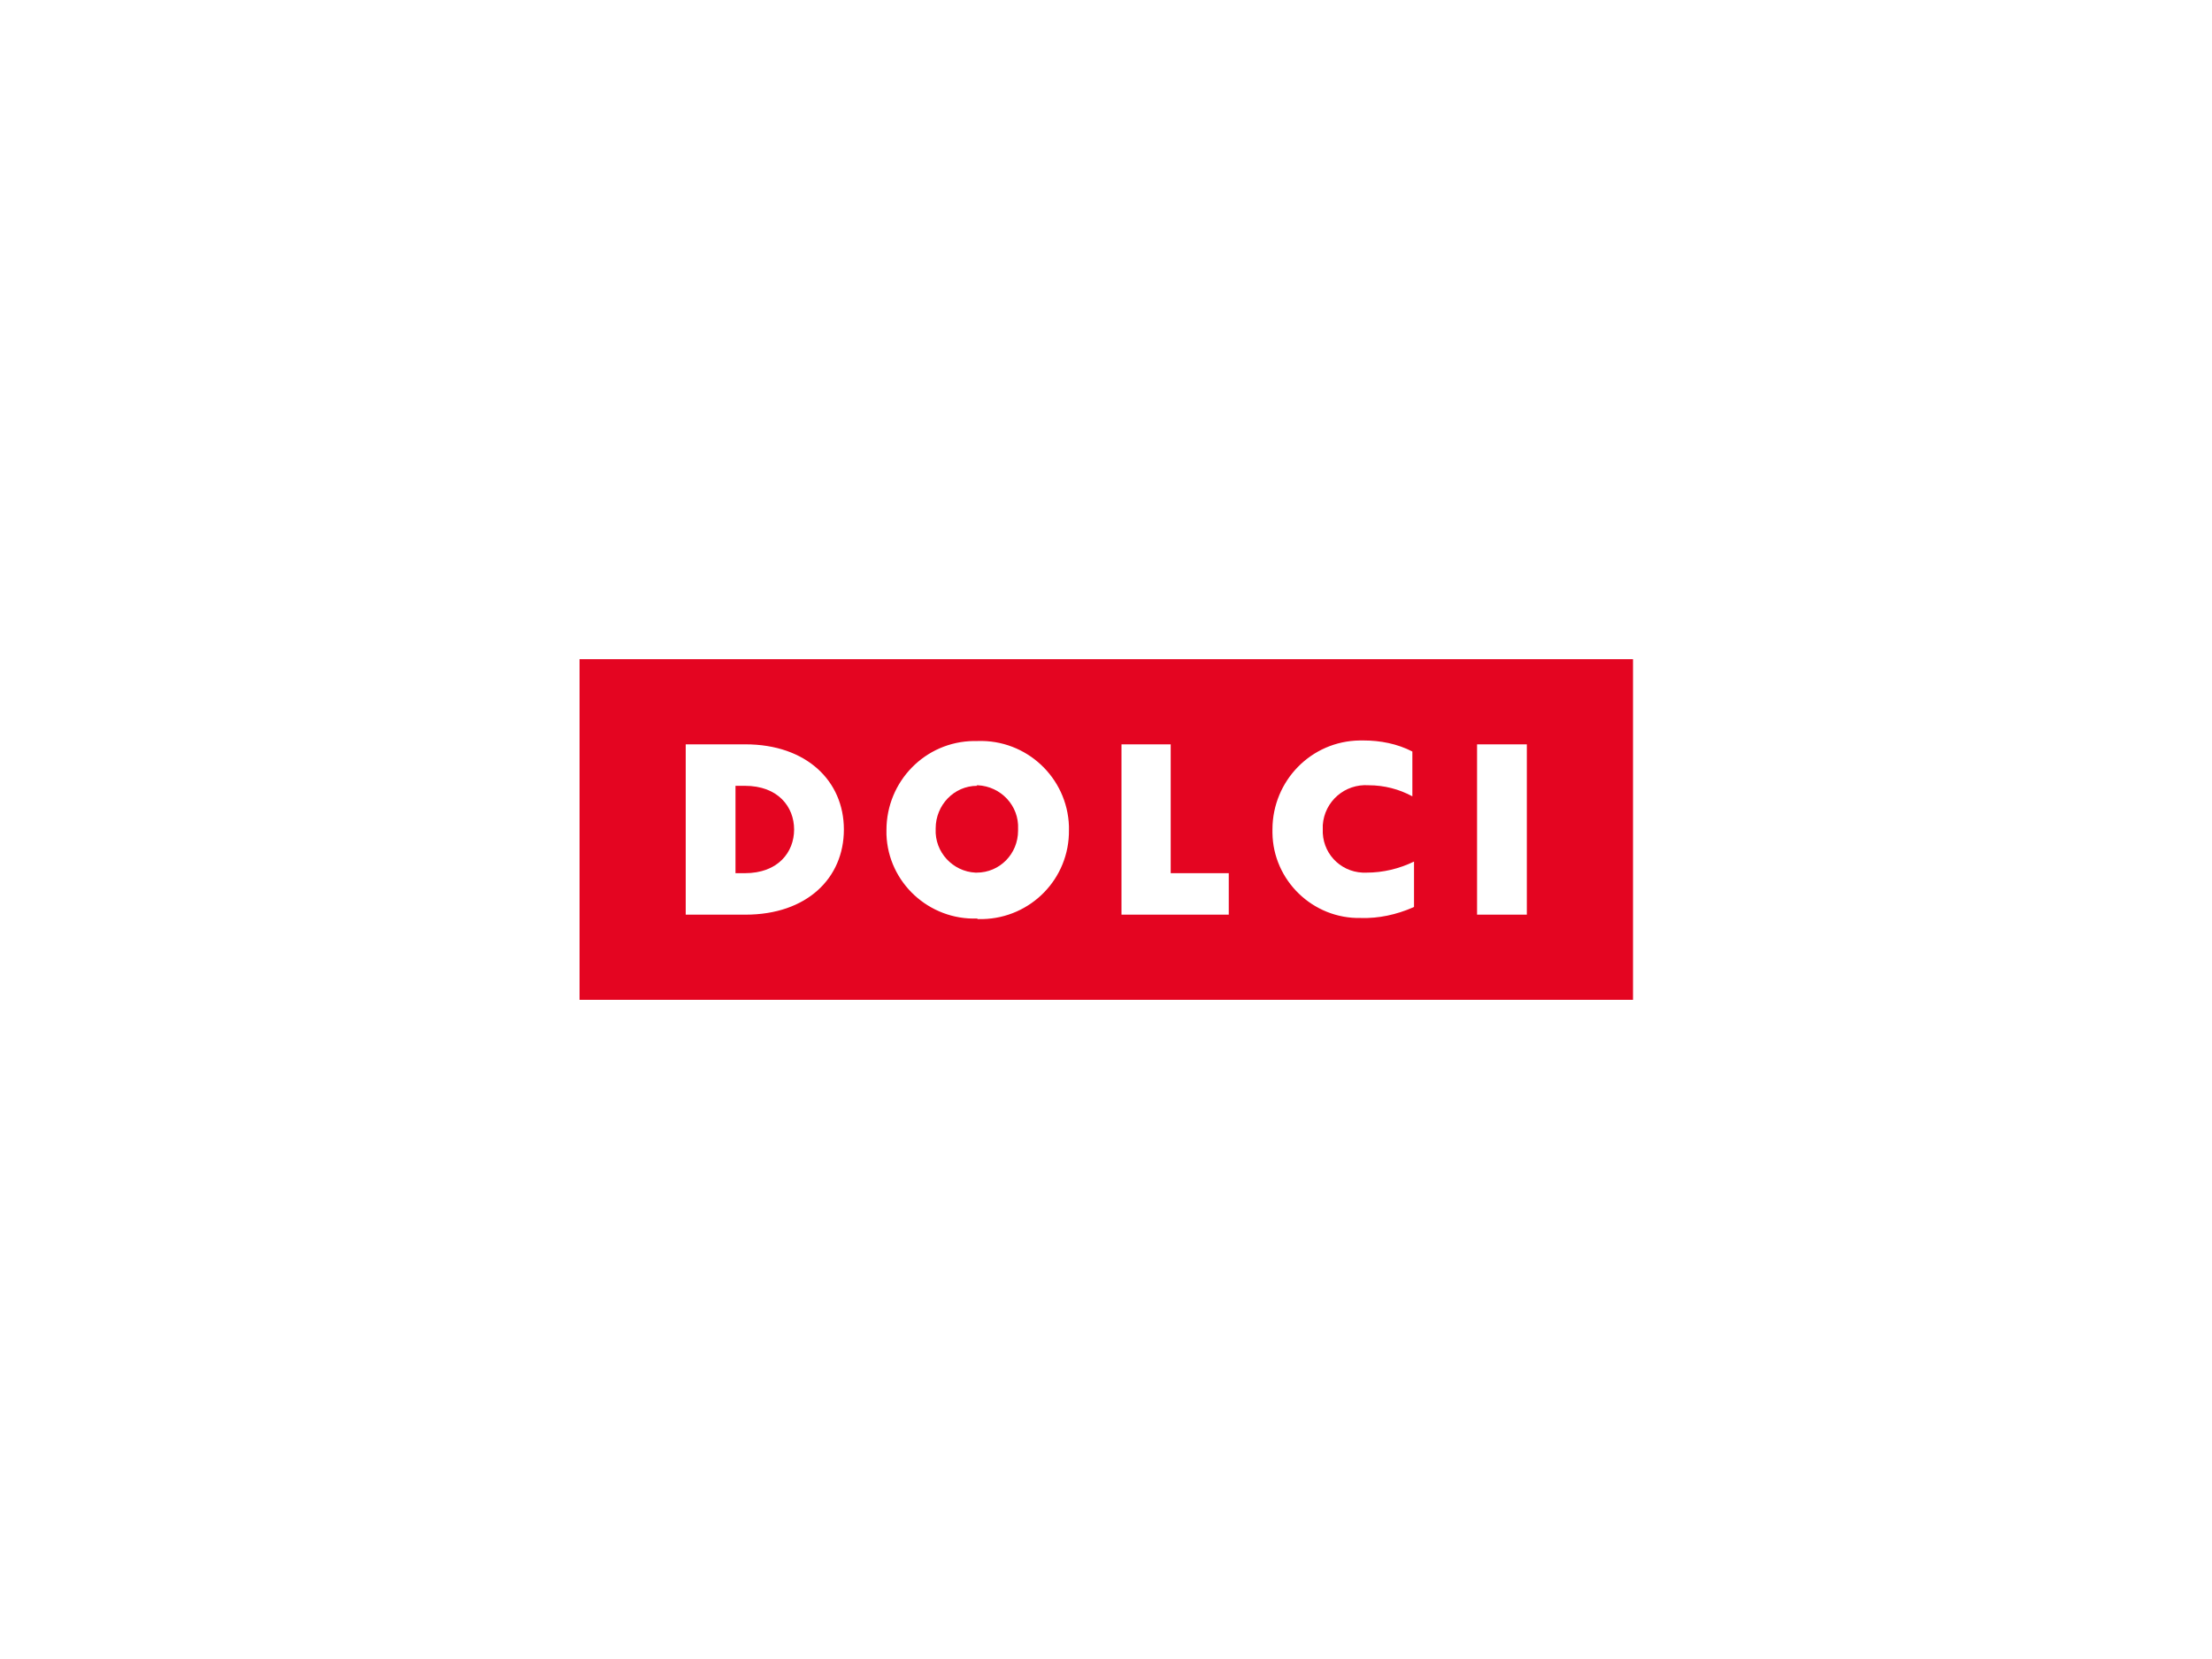 <?xml version="1.0" encoding="UTF-8"?>
<svg id="Calque_1" xmlns="http://www.w3.org/2000/svg" xmlns:xlink="http://www.w3.org/1999/xlink" version="1.1" viewBox="0 0 400 300">
  <!-- Generator: Adobe Illustrator 29.8.2, SVG Export Plug-In . SVG Version: 2.1.1 Build 3)  -->
  <defs>
    <style>
      .st0 {
        fill: none;
      }

      .st1 {
        fill: #e40521;
      }

      .st2 {
        clip-path: url(#clippath);
      }
    </style>
    <clipPath id="clippath">
      <rect class="st0" x="104.8" y="119.2" width="190.5" height="61.7"/>
    </clipPath>
  </defs>
  <g id="Groupe_112">
    <g class="st2">
      <g id="Groupe_3">
        <g id="Groupe_1">
          <path id="Tracé_1" class="st1" d="M134.7,142.1h-1.7v15.8h1.7c6,0,8.9-3.8,8.9-7.9,0-4.1-2.9-7.9-8.9-7.9"/>
        </g>
        <g id="Groupe_2">
          <path id="Tracé_2" class="st1" d="M176.7,142.1c-4.2,0-7.5,3.5-7.5,7.7,0,0,0,0,0,.1-.2,4.2,3.1,7.7,7.2,7.9,0,0,.2,0,.2,0,4.2,0,7.5-3.4,7.5-7.6,0,0,0-.2,0-.3.2-4.2-3.1-7.7-7.3-7.9,0,0-.1,0-.2,0"/>
        </g>
        <path id="Tracé_3" class="st1" d="M104.8,180.8h190.5v-61.7H104.8v61.7ZM134.8,165.4h-10.8v-30.8h10.8c11,0,17.8,6.6,17.8,15.4s-6.7,15.4-17.8,15.4M176.7,166.1c-8.7.3-16.1-6.5-16.4-15.2,0-.3,0-.6,0-.8,0-8.8,7-16,15.8-16.1.2,0,.5,0,.7,0,8.8-.3,16.2,6.6,16.5,15.4,0,.2,0,.5,0,.7.1,8.8-6.9,15.9-15.6,16.1-.3,0-.6,0-.9,0M222.3,165.4h-19.5v-30.8h8.9v23.3h10.5v7.5ZM255.5,164.1c-3,1.3-6.2,2-9.4,1.9-8.7.2-15.9-6.8-16-15.4,0-.2,0-.4,0-.6,0-8.8,7-16,15.8-16.1.2,0,.4,0,.7,0,3,0,6.1.6,8.8,2v8.1c-2.4-1.3-5.1-2-7.9-2-4.3-.3-8,2.9-8.3,7.2,0,.2,0,.5,0,.7-.2,4.2,3,7.7,7.2,7.9.2,0,.5,0,.7,0,3,0,5.9-.7,8.6-2v8.2ZM276,165.4h-8.9v-30.8h9v30.8Z"/>
      </g>
    </g>
  </g>
</svg>